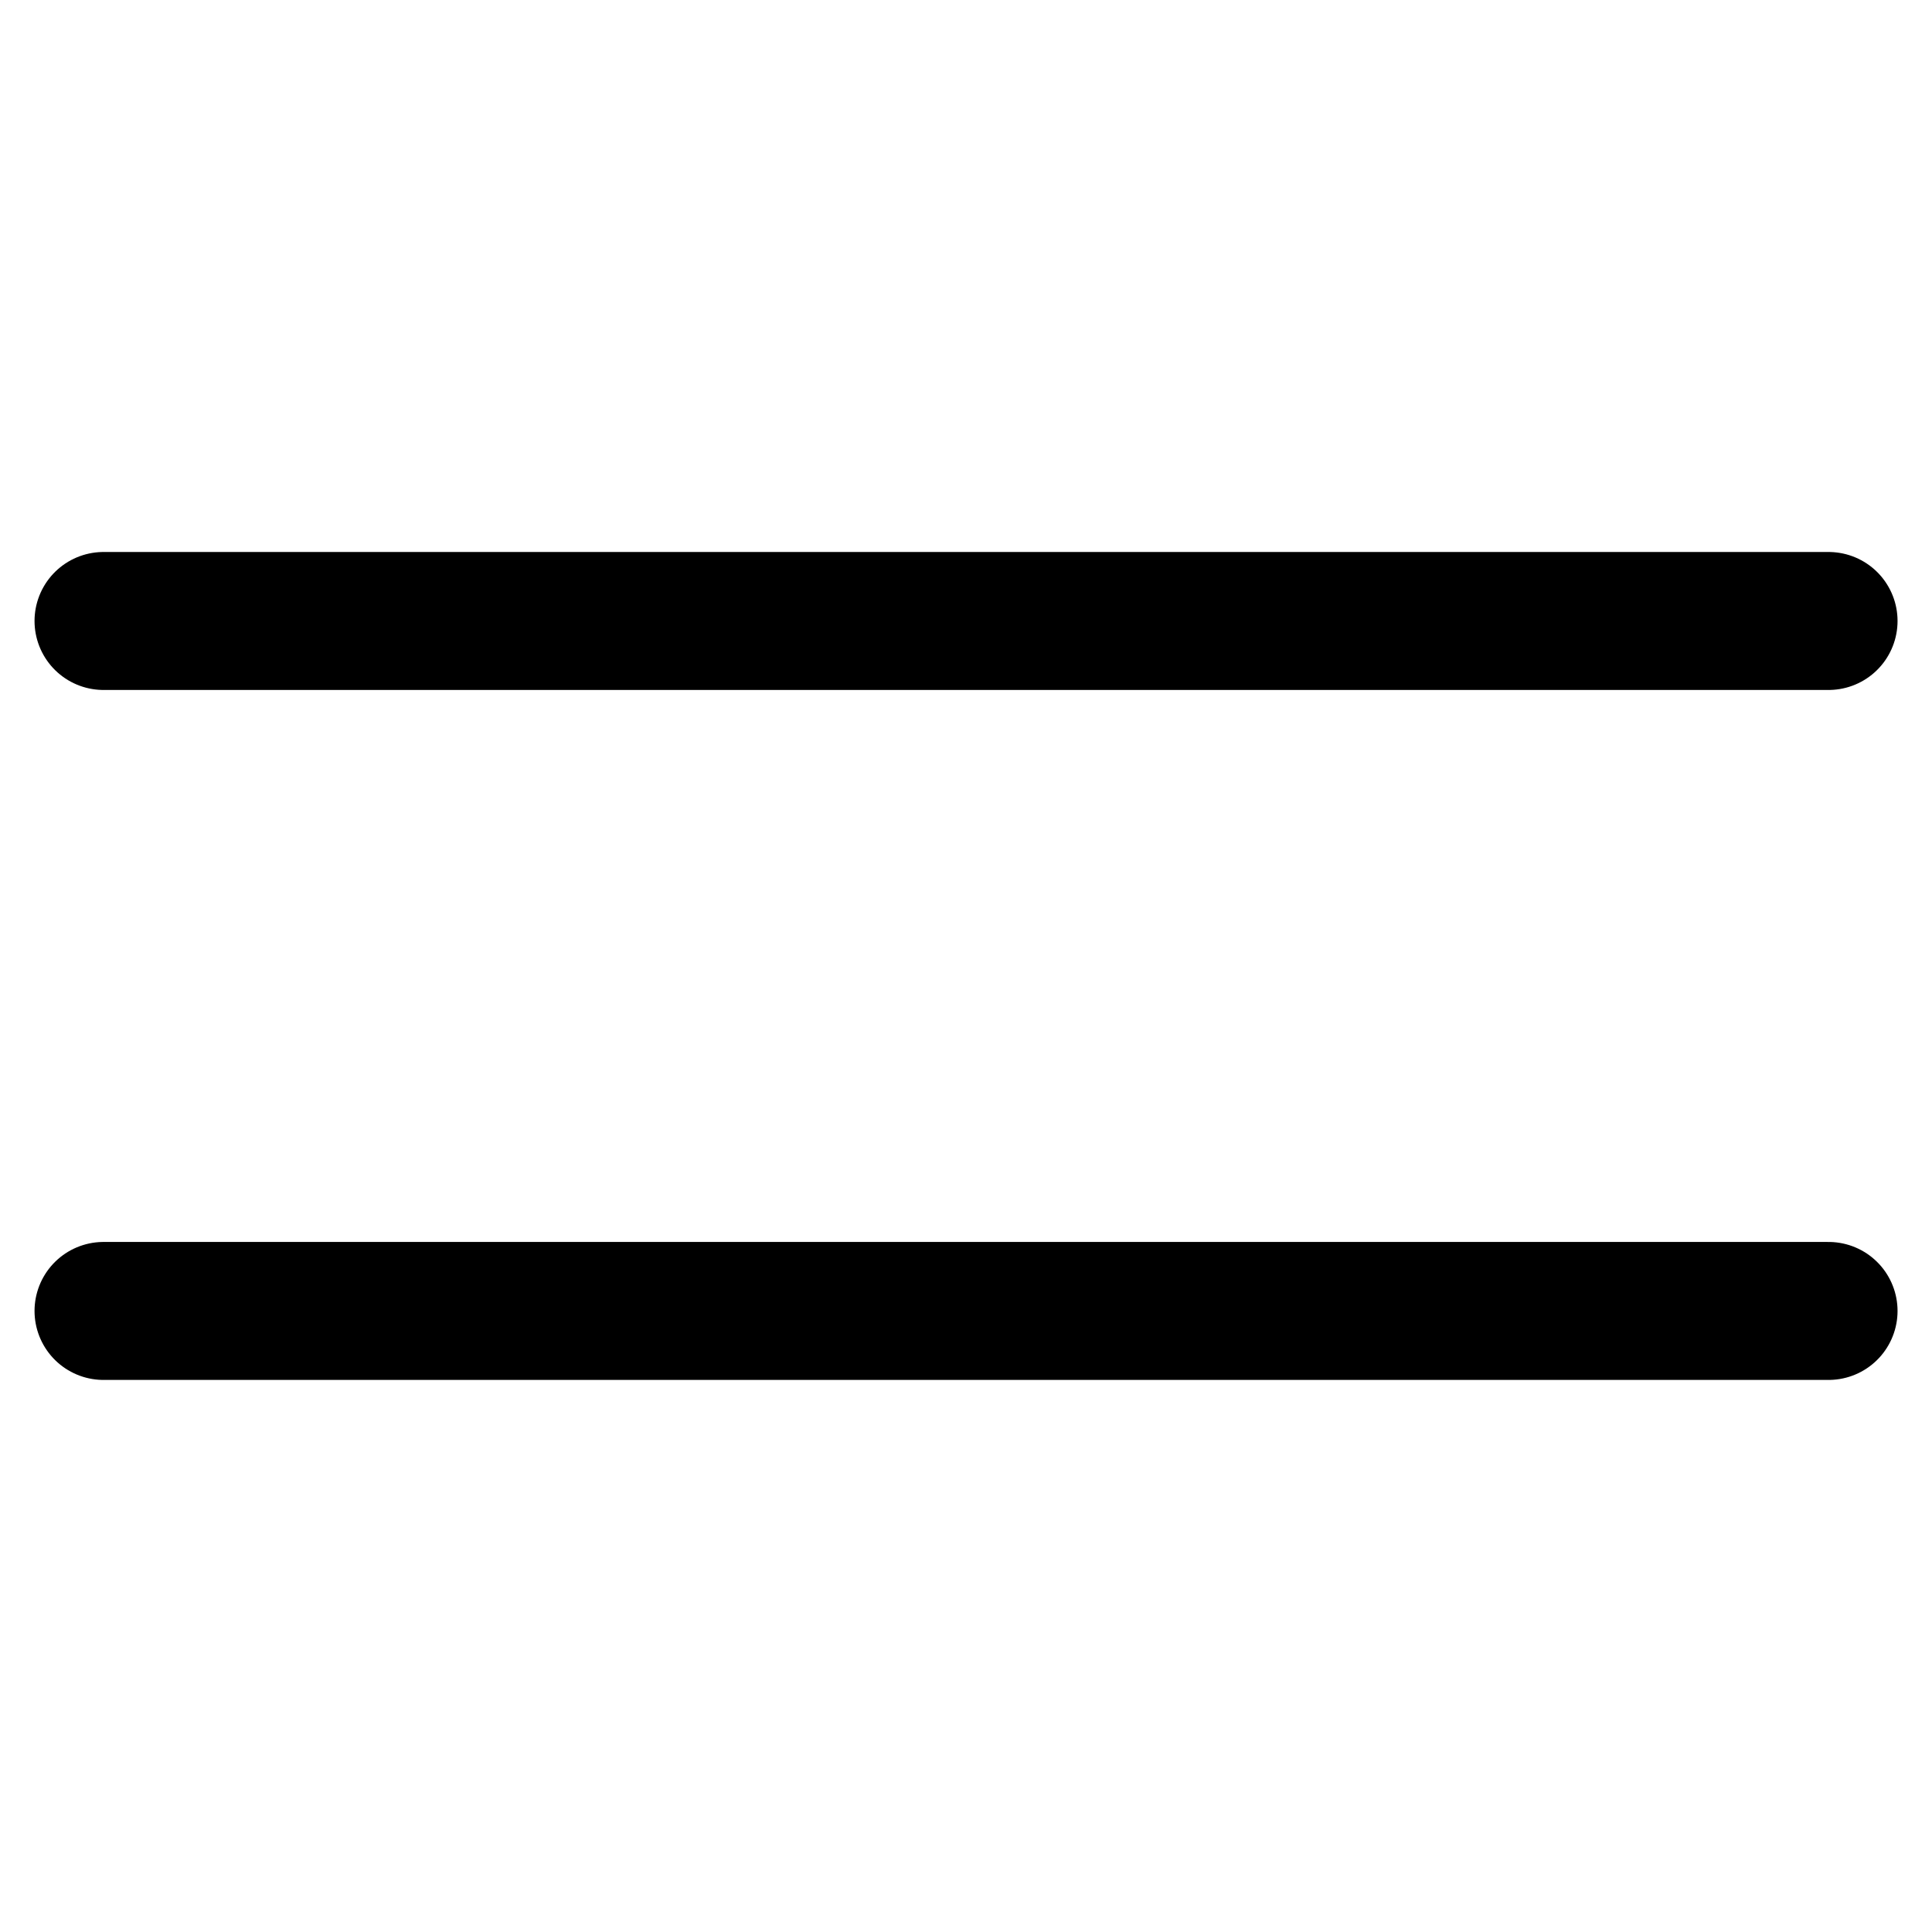 <svg width="24" height="24" viewBox="0 0 24 24" fill="none" xmlns="http://www.w3.org/2000/svg">
<path d="M1.286 7.714H22.715" stroke="black" stroke-width="1.714" stroke-linecap="round" stroke-linejoin="round"/>
<path d="M1.286 16.285H22.715" stroke="black" stroke-width="1.714" stroke-linecap="round" stroke-linejoin="round"/>
</svg>
